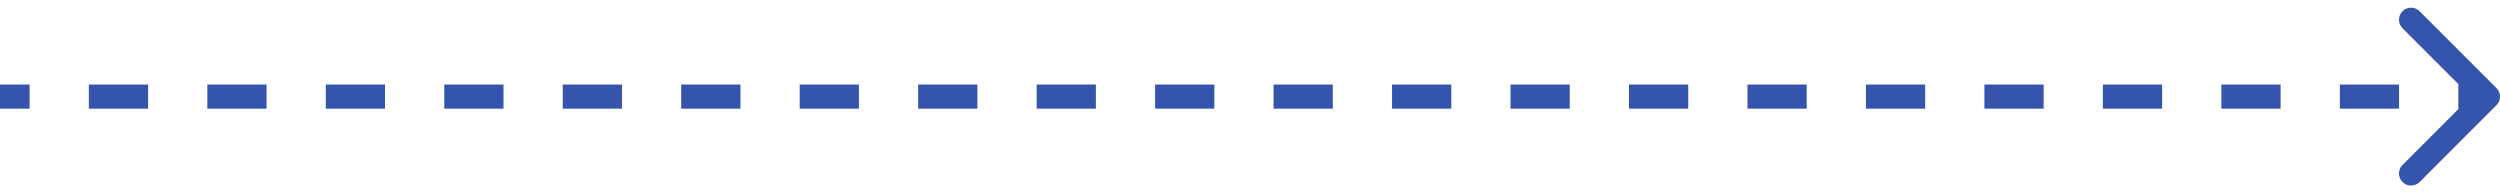 <?xml version="1.0" encoding="UTF-8"?> <svg xmlns="http://www.w3.org/2000/svg" width="207" height="16" viewBox="0 0 207 16" fill="none"> <path d="M206.354 8.354C206.549 8.158 206.549 7.842 206.354 7.646L203.172 4.464C202.976 4.269 202.66 4.269 202.464 4.464C202.269 4.66 202.269 4.976 202.464 5.172L205.293 8L202.464 10.828C202.269 11.024 202.269 11.34 202.464 11.536C202.66 11.731 202.976 11.731 203.172 11.536L206.354 8.354ZM4.37114e-08 8.5L2.452 8.5L2.452 7.5L-4.37114e-08 7.5L4.37114e-08 8.5ZM7.357 8.5L12.262 8.5L12.262 7.5L7.357 7.5L7.357 8.5ZM17.167 8.5L22.071 8.5L22.071 7.5L17.167 7.5L17.167 8.5ZM26.976 8.5L31.881 8.5L31.881 7.5L26.976 7.5L26.976 8.5ZM36.786 8.5L41.691 8.5L41.691 7.5L36.786 7.5L36.786 8.5ZM46.595 8.5L51.5 8.5L51.5 7.5L46.595 7.5L46.595 8.5ZM56.405 8.5L61.309 8.5L61.309 7.5L56.405 7.5L56.405 8.5ZM66.214 8.5L71.119 8.5L71.119 7.5L66.214 7.5L66.214 8.5ZM76.024 8.5L80.929 8.5L80.929 7.5L76.024 7.5L76.024 8.5ZM85.833 8.5L90.738 8.5L90.738 7.5L85.833 7.5L85.833 8.5ZM95.643 8.5L100.548 8.5L100.548 7.5L95.643 7.5L95.643 8.5ZM105.452 8.5L110.357 8.5L110.357 7.5L105.452 7.5L105.452 8.5ZM115.262 8.5L120.167 8.5L120.167 7.5L115.262 7.5L115.262 8.5ZM125.071 8.5L129.976 8.5L129.976 7.5L125.071 7.5L125.071 8.5ZM134.881 8.5L139.786 8.5L139.786 7.5L134.881 7.5L134.881 8.5ZM144.69 8.5L149.595 8.5L149.595 7.5L144.69 7.5L144.69 8.5ZM154.5 8.5L159.405 8.5L159.405 7.5L154.5 7.5L154.5 8.5ZM164.309 8.5L169.214 8.5L169.214 7.5L164.309 7.5L164.309 8.5ZM174.119 8.5L179.024 8.5L179.024 7.5L174.119 7.5L174.119 8.5ZM183.928 8.5L188.833 8.5L188.833 7.5L183.928 7.5L183.928 8.5ZM193.738 8.5L198.643 8.5L198.643 7.5L193.738 7.5L193.738 8.5ZM203.548 8.5L206 8.5L206 7.5L203.548 7.5L203.548 8.5ZM206.707 8.707C207.098 8.317 207.098 7.683 206.707 7.293L200.343 0.929C199.953 0.538 199.319 0.538 198.929 0.929C198.538 1.319 198.538 1.953 198.929 2.343L204.586 8L198.929 13.657C198.538 14.047 198.538 14.681 198.929 15.071C199.319 15.462 199.953 15.462 200.343 15.071L206.707 8.707ZM8.74228e-08 9L2.452 9L2.452 7L-8.74228e-08 7L8.74228e-08 9ZM7.357 9L12.262 9L12.262 7L7.357 7L7.357 9ZM17.167 9L22.071 9L22.071 7L17.167 7L17.167 9ZM26.976 9L31.881 9L31.881 7L26.976 7L26.976 9ZM36.786 9L41.691 9L41.691 7L36.786 7L36.786 9ZM46.595 9L51.5 9L51.5 7L46.595 7L46.595 9ZM56.405 9L61.309 9L61.309 7L56.405 7L56.405 9ZM66.214 9L71.119 9L71.119 7L66.214 7L66.214 9ZM76.024 9L80.929 9L80.929 7L76.024 7L76.024 9ZM85.833 9L90.738 9L90.738 7L85.833 7L85.833 9ZM95.643 9L100.548 9L100.548 7L95.643 7L95.643 9ZM105.452 9L110.357 9L110.357 7L105.452 7L105.452 9ZM115.262 9L120.167 9L120.167 7L115.262 7L115.262 9ZM125.071 9L129.976 9L129.976 7L125.071 7L125.071 9ZM134.881 9L139.786 9L139.786 7L134.881 7L134.881 9ZM144.69 9L149.595 9L149.595 7L144.69 7L144.69 9ZM154.5 9L159.405 9L159.405 7L154.5 7L154.5 9ZM164.309 9L169.214 9L169.214 7L164.309 7L164.309 9ZM174.119 9L179.024 9L179.024 7L174.119 7L174.119 9ZM183.928 9L188.833 9L188.833 7L183.928 7L183.928 9ZM193.738 9L198.643 9L198.643 7L193.738 7L193.738 9ZM203.548 9L206 9L206 7L203.548 7L203.548 9Z" fill="#3455AB"></path> </svg> 